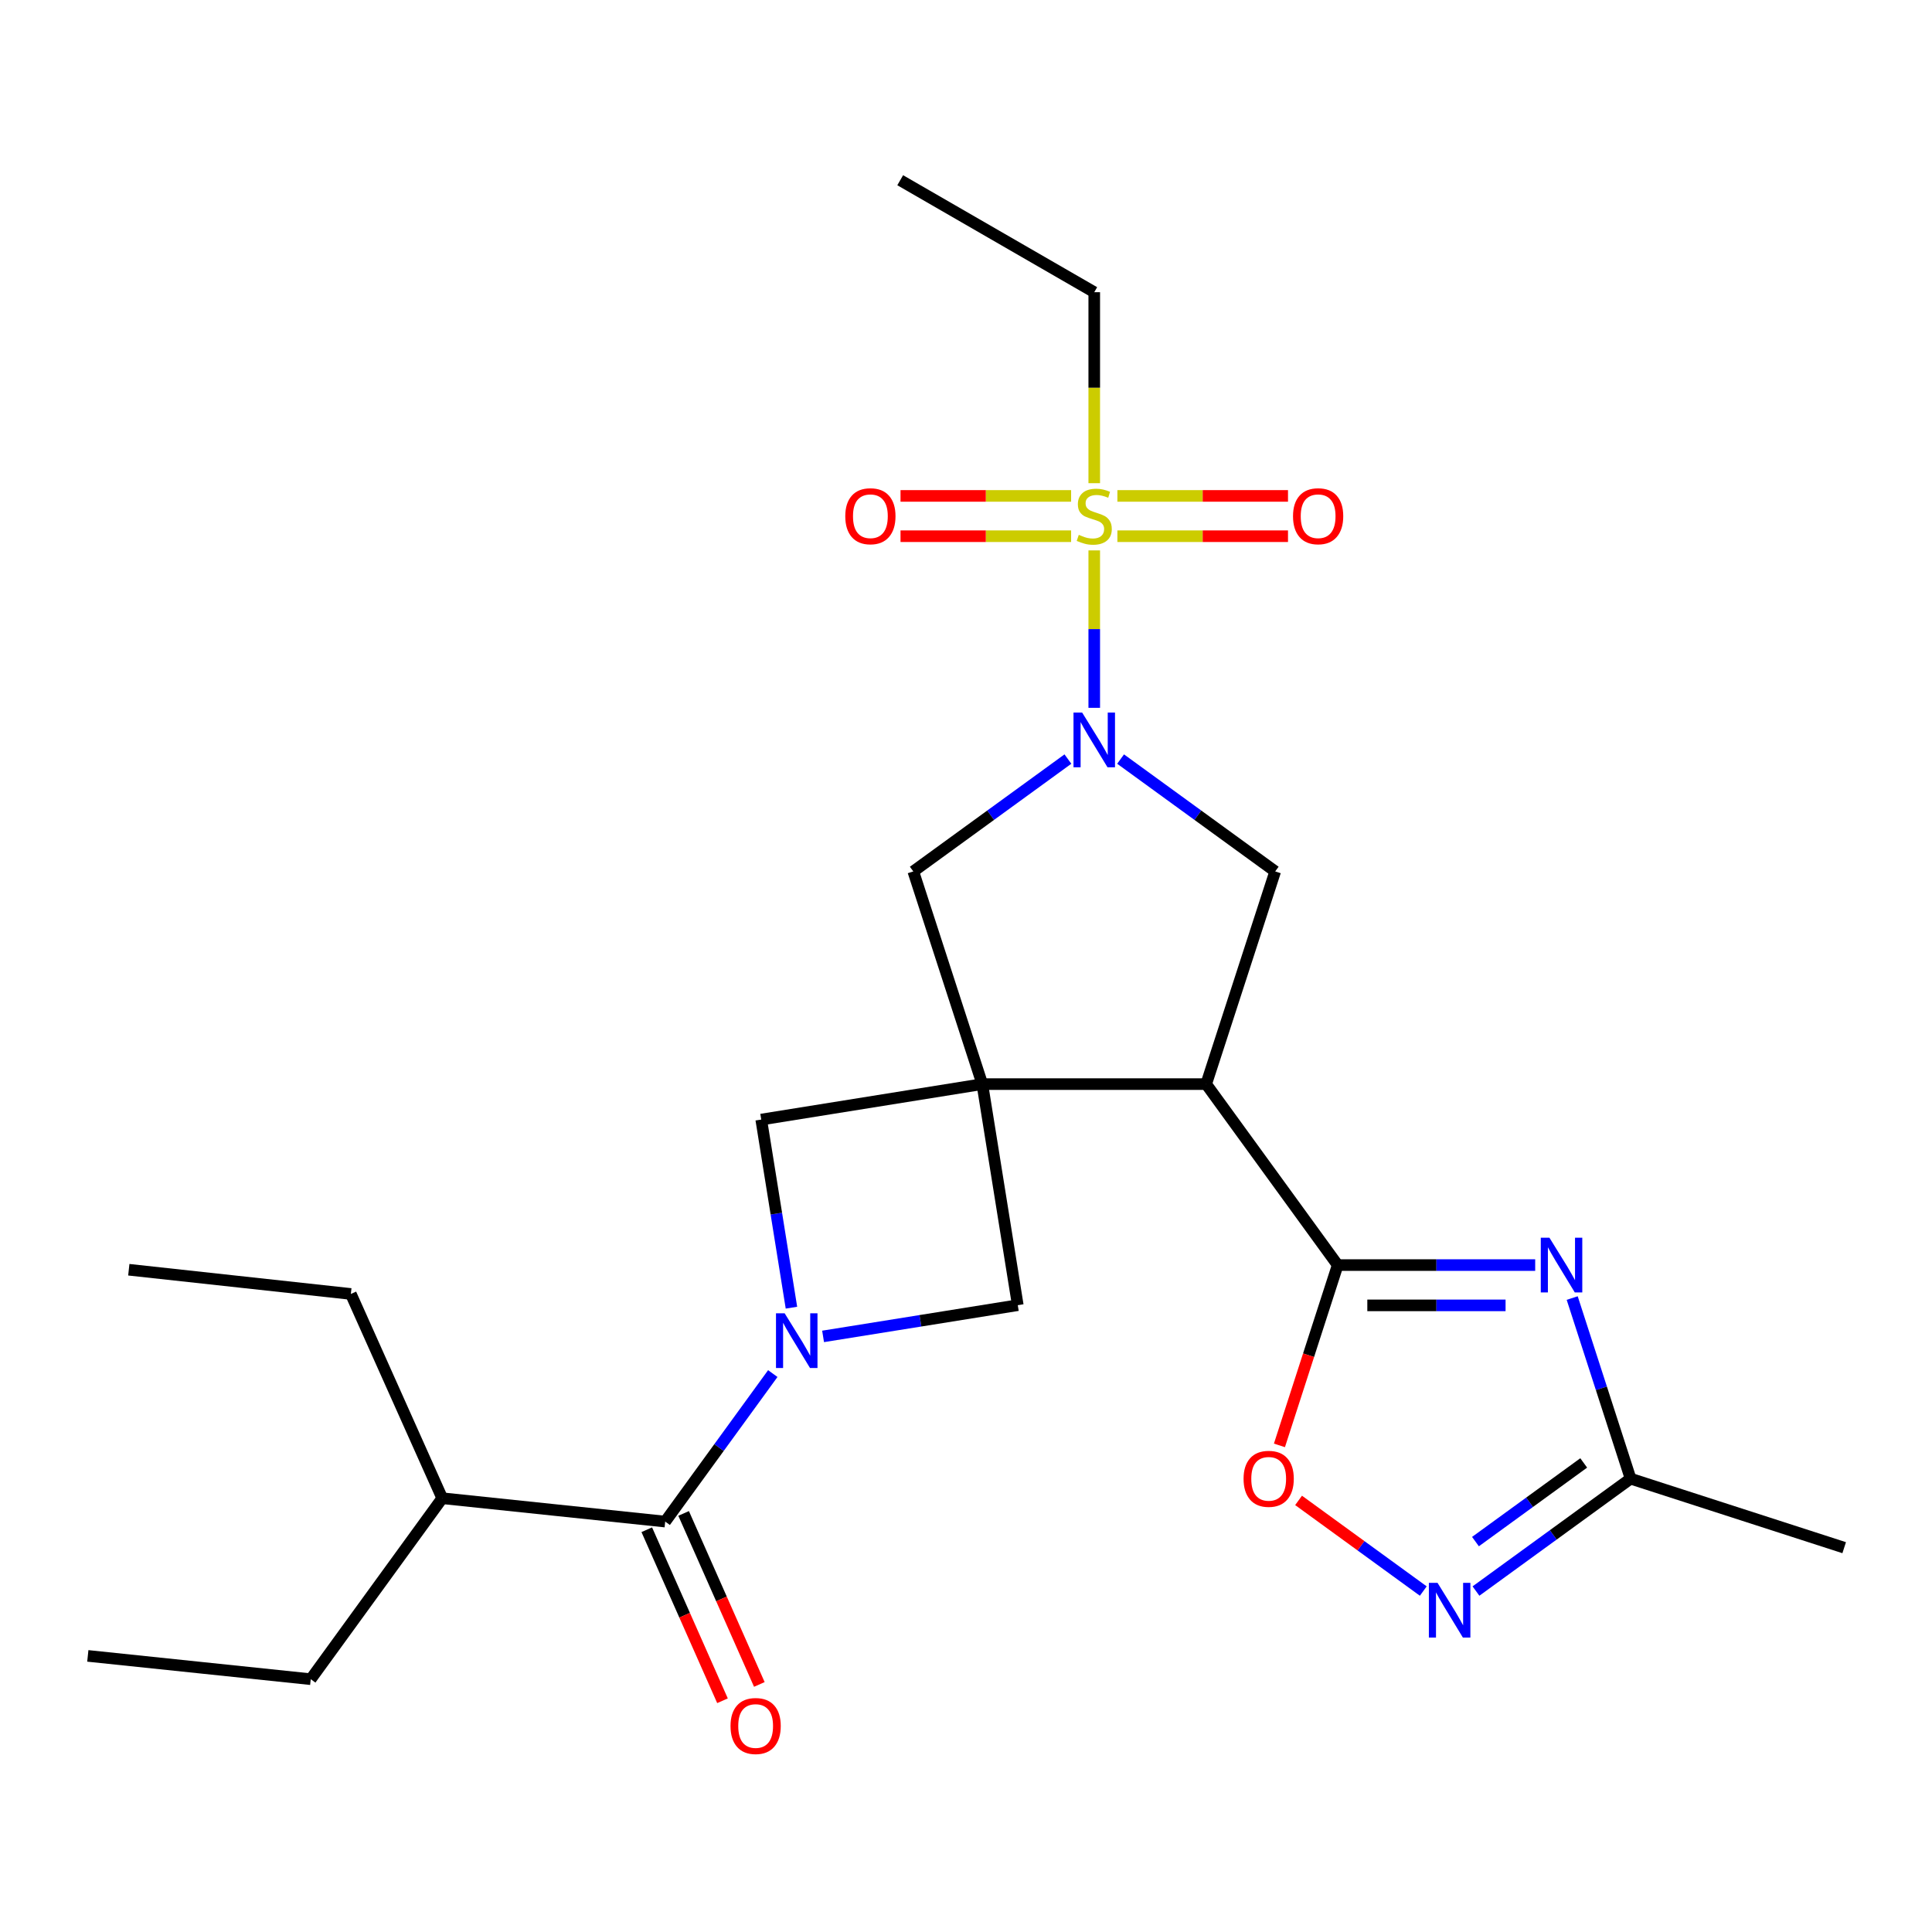 <?xml version='1.0' encoding='iso-8859-1'?>
<svg version='1.1' baseProfile='full'
              xmlns='http://www.w3.org/2000/svg'
                      xmlns:rdkit='http://www.rdkit.org/xml'
                      xmlns:xlink='http://www.w3.org/1999/xlink'
                  xml:space='preserve'
width='1000px' height='1000px' viewBox='0 0 1000 1000'>
<!-- END OF HEADER -->
<rect style='opacity:1.0;fill:#FFFFFF;stroke:none' width='1000' height='1000' x='0' y='0'> </rect>
<path class='bond-1' d='M 508.447,561.133 L 624.317,561.133' style='fill:none;fill-rule:evenodd;stroke:#000000;stroke-width:6px;stroke-linecap:butt;stroke-linejoin:miter;stroke-opacity:1' />
<path class='bond-10' d='M 508.447,561.133 L 394.014,579.486' style='fill:none;fill-rule:evenodd;stroke:#000000;stroke-width:6px;stroke-linecap:butt;stroke-linejoin:miter;stroke-opacity:1' />
<path class='bond-11' d='M 508.447,561.133 L 526.801,675.554' style='fill:none;fill-rule:evenodd;stroke:#000000;stroke-width:6px;stroke-linecap:butt;stroke-linejoin:miter;stroke-opacity:1' />
<path class='bond-12' d='M 508.447,561.133 L 472.724,451.045' style='fill:none;fill-rule:evenodd;stroke:#000000;stroke-width:6px;stroke-linecap:butt;stroke-linejoin:miter;stroke-opacity:1' />
<path class='bond-0' d='M 566.382,284.89 L 566.382,325.63' style='fill:none;fill-rule:evenodd;stroke:#CCCC00;stroke-width:6px;stroke-linecap:butt;stroke-linejoin:miter;stroke-opacity:1' />
<path class='bond-0' d='M 566.382,325.63 L 566.382,366.371' style='fill:none;fill-rule:evenodd;stroke:#0000FF;stroke-width:6px;stroke-linecap:butt;stroke-linejoin:miter;stroke-opacity:1' />
<path class='bond-14' d='M 578.359,277.541 L 622.512,277.541' style='fill:none;fill-rule:evenodd;stroke:#CCCC00;stroke-width:6px;stroke-linecap:butt;stroke-linejoin:miter;stroke-opacity:1' />
<path class='bond-14' d='M 622.512,277.541 L 666.666,277.541' style='fill:none;fill-rule:evenodd;stroke:#FF0000;stroke-width:6px;stroke-linecap:butt;stroke-linejoin:miter;stroke-opacity:1' />
<path class='bond-14' d='M 578.359,256.685 L 622.512,256.685' style='fill:none;fill-rule:evenodd;stroke:#CCCC00;stroke-width:6px;stroke-linecap:butt;stroke-linejoin:miter;stroke-opacity:1' />
<path class='bond-14' d='M 622.512,256.685 L 666.666,256.685' style='fill:none;fill-rule:evenodd;stroke:#FF0000;stroke-width:6px;stroke-linecap:butt;stroke-linejoin:miter;stroke-opacity:1' />
<path class='bond-15' d='M 554.405,256.685 L 510.257,256.685' style='fill:none;fill-rule:evenodd;stroke:#CCCC00;stroke-width:6px;stroke-linecap:butt;stroke-linejoin:miter;stroke-opacity:1' />
<path class='bond-15' d='M 510.257,256.685 L 466.109,256.685' style='fill:none;fill-rule:evenodd;stroke:#FF0000;stroke-width:6px;stroke-linecap:butt;stroke-linejoin:miter;stroke-opacity:1' />
<path class='bond-15' d='M 554.405,277.541 L 510.257,277.541' style='fill:none;fill-rule:evenodd;stroke:#CCCC00;stroke-width:6px;stroke-linecap:butt;stroke-linejoin:miter;stroke-opacity:1' />
<path class='bond-15' d='M 510.257,277.541 L 466.109,277.541' style='fill:none;fill-rule:evenodd;stroke:#FF0000;stroke-width:6px;stroke-linecap:butt;stroke-linejoin:miter;stroke-opacity:1' />
<path class='bond-18' d='M 566.382,250.096 L 566.382,200.67' style='fill:none;fill-rule:evenodd;stroke:#CCCC00;stroke-width:6px;stroke-linecap:butt;stroke-linejoin:miter;stroke-opacity:1' />
<path class='bond-18' d='M 566.382,200.67 L 566.382,151.243' style='fill:none;fill-rule:evenodd;stroke:#000000;stroke-width:6px;stroke-linecap:butt;stroke-linejoin:miter;stroke-opacity:1' />
<path class='bond-4' d='M 624.317,561.133 L 692.39,654.802' style='fill:none;fill-rule:evenodd;stroke:#000000;stroke-width:6px;stroke-linecap:butt;stroke-linejoin:miter;stroke-opacity:1' />
<path class='bond-7' d='M 624.317,561.133 L 660.039,451.045' style='fill:none;fill-rule:evenodd;stroke:#000000;stroke-width:6px;stroke-linecap:butt;stroke-linejoin:miter;stroke-opacity:1' />
<path class='bond-2' d='M 552.747,392.891 L 512.736,421.968' style='fill:none;fill-rule:evenodd;stroke:#0000FF;stroke-width:6px;stroke-linecap:butt;stroke-linejoin:miter;stroke-opacity:1' />
<path class='bond-2' d='M 512.736,421.968 L 472.724,451.045' style='fill:none;fill-rule:evenodd;stroke:#000000;stroke-width:6px;stroke-linecap:butt;stroke-linejoin:miter;stroke-opacity:1' />
<path class='bond-26' d='M 580.016,392.891 L 620.028,421.968' style='fill:none;fill-rule:evenodd;stroke:#0000FF;stroke-width:6px;stroke-linecap:butt;stroke-linejoin:miter;stroke-opacity:1' />
<path class='bond-26' d='M 620.028,421.968 L 660.039,451.045' style='fill:none;fill-rule:evenodd;stroke:#000000;stroke-width:6px;stroke-linecap:butt;stroke-linejoin:miter;stroke-opacity:1' />
<path class='bond-3' d='M 426.028,691.72 L 476.414,683.637' style='fill:none;fill-rule:evenodd;stroke:#0000FF;stroke-width:6px;stroke-linecap:butt;stroke-linejoin:miter;stroke-opacity:1' />
<path class='bond-3' d='M 476.414,683.637 L 526.801,675.554' style='fill:none;fill-rule:evenodd;stroke:#000000;stroke-width:6px;stroke-linecap:butt;stroke-linejoin:miter;stroke-opacity:1' />
<path class='bond-6' d='M 399.993,710.963 L 372.149,749.264' style='fill:none;fill-rule:evenodd;stroke:#0000FF;stroke-width:6px;stroke-linecap:butt;stroke-linejoin:miter;stroke-opacity:1' />
<path class='bond-6' d='M 372.149,749.264 L 344.306,787.565' style='fill:none;fill-rule:evenodd;stroke:#000000;stroke-width:6px;stroke-linecap:butt;stroke-linejoin:miter;stroke-opacity:1' />
<path class='bond-25' d='M 409.651,676.851 L 401.833,628.169' style='fill:none;fill-rule:evenodd;stroke:#0000FF;stroke-width:6px;stroke-linecap:butt;stroke-linejoin:miter;stroke-opacity:1' />
<path class='bond-25' d='M 401.833,628.169 L 394.014,579.486' style='fill:none;fill-rule:evenodd;stroke:#000000;stroke-width:6px;stroke-linecap:butt;stroke-linejoin:miter;stroke-opacity:1' />
<path class='bond-5' d='M 692.39,654.802 L 743.501,654.802' style='fill:none;fill-rule:evenodd;stroke:#000000;stroke-width:6px;stroke-linecap:butt;stroke-linejoin:miter;stroke-opacity:1' />
<path class='bond-5' d='M 743.501,654.802 L 794.612,654.802' style='fill:none;fill-rule:evenodd;stroke:#0000FF;stroke-width:6px;stroke-linecap:butt;stroke-linejoin:miter;stroke-opacity:1' />
<path class='bond-5' d='M 707.723,675.658 L 743.501,675.658' style='fill:none;fill-rule:evenodd;stroke:#000000;stroke-width:6px;stroke-linecap:butt;stroke-linejoin:miter;stroke-opacity:1' />
<path class='bond-5' d='M 743.501,675.658 L 779.279,675.658' style='fill:none;fill-rule:evenodd;stroke:#0000FF;stroke-width:6px;stroke-linecap:butt;stroke-linejoin:miter;stroke-opacity:1' />
<path class='bond-9' d='M 692.39,654.802 L 677.312,701.465' style='fill:none;fill-rule:evenodd;stroke:#000000;stroke-width:6px;stroke-linecap:butt;stroke-linejoin:miter;stroke-opacity:1' />
<path class='bond-9' d='M 677.312,701.465 L 662.233,748.129' style='fill:none;fill-rule:evenodd;stroke:#FF0000;stroke-width:6px;stroke-linecap:butt;stroke-linejoin:miter;stroke-opacity:1' />
<path class='bond-13' d='M 813.766,671.866 L 828.88,718.61' style='fill:none;fill-rule:evenodd;stroke:#0000FF;stroke-width:6px;stroke-linecap:butt;stroke-linejoin:miter;stroke-opacity:1' />
<path class='bond-13' d='M 828.88,718.61 L 843.994,765.353' style='fill:none;fill-rule:evenodd;stroke:#000000;stroke-width:6px;stroke-linecap:butt;stroke-linejoin:miter;stroke-opacity:1' />
<path class='bond-16' d='M 334.77,791.787 L 354.366,836.047' style='fill:none;fill-rule:evenodd;stroke:#000000;stroke-width:6px;stroke-linecap:butt;stroke-linejoin:miter;stroke-opacity:1' />
<path class='bond-16' d='M 354.366,836.047 L 373.962,880.307' style='fill:none;fill-rule:evenodd;stroke:#FF0000;stroke-width:6px;stroke-linecap:butt;stroke-linejoin:miter;stroke-opacity:1' />
<path class='bond-16' d='M 353.841,783.344 L 373.437,827.604' style='fill:none;fill-rule:evenodd;stroke:#000000;stroke-width:6px;stroke-linecap:butt;stroke-linejoin:miter;stroke-opacity:1' />
<path class='bond-16' d='M 373.437,827.604 L 393.033,871.864' style='fill:none;fill-rule:evenodd;stroke:#FF0000;stroke-width:6px;stroke-linecap:butt;stroke-linejoin:miter;stroke-opacity:1' />
<path class='bond-17' d='M 344.306,787.565 L 228.9,775.48' style='fill:none;fill-rule:evenodd;stroke:#000000;stroke-width:6px;stroke-linecap:butt;stroke-linejoin:miter;stroke-opacity:1' />
<path class='bond-8' d='M 736.69,823.526 L 704.416,800.064' style='fill:none;fill-rule:evenodd;stroke:#0000FF;stroke-width:6px;stroke-linecap:butt;stroke-linejoin:miter;stroke-opacity:1' />
<path class='bond-8' d='M 704.416,800.064 L 672.141,776.602' style='fill:none;fill-rule:evenodd;stroke:#FF0000;stroke-width:6px;stroke-linecap:butt;stroke-linejoin:miter;stroke-opacity:1' />
<path class='bond-27' d='M 763.96,823.527 L 803.977,794.44' style='fill:none;fill-rule:evenodd;stroke:#0000FF;stroke-width:6px;stroke-linecap:butt;stroke-linejoin:miter;stroke-opacity:1' />
<path class='bond-27' d='M 803.977,794.44 L 843.994,765.353' style='fill:none;fill-rule:evenodd;stroke:#000000;stroke-width:6px;stroke-linecap:butt;stroke-linejoin:miter;stroke-opacity:1' />
<path class='bond-27' d='M 763.702,797.93 L 791.714,777.57' style='fill:none;fill-rule:evenodd;stroke:#0000FF;stroke-width:6px;stroke-linecap:butt;stroke-linejoin:miter;stroke-opacity:1' />
<path class='bond-27' d='M 791.714,777.57 L 819.726,757.209' style='fill:none;fill-rule:evenodd;stroke:#000000;stroke-width:6px;stroke-linecap:butt;stroke-linejoin:miter;stroke-opacity:1' />
<path class='bond-19' d='M 843.994,765.353 L 954.545,801.076' style='fill:none;fill-rule:evenodd;stroke:#000000;stroke-width:6px;stroke-linecap:butt;stroke-linejoin:miter;stroke-opacity:1' />
<path class='bond-20' d='M 228.9,775.48 L 160.838,869.149' style='fill:none;fill-rule:evenodd;stroke:#000000;stroke-width:6px;stroke-linecap:butt;stroke-linejoin:miter;stroke-opacity:1' />
<path class='bond-21' d='M 228.9,775.48 L 181.602,669.749' style='fill:none;fill-rule:evenodd;stroke:#000000;stroke-width:6px;stroke-linecap:butt;stroke-linejoin:miter;stroke-opacity:1' />
<path class='bond-22' d='M 566.382,151.243 L 465.946,93.285' style='fill:none;fill-rule:evenodd;stroke:#000000;stroke-width:6px;stroke-linecap:butt;stroke-linejoin:miter;stroke-opacity:1' />
<path class='bond-23' d='M 160.838,869.149 L 45.455,857.087' style='fill:none;fill-rule:evenodd;stroke:#000000;stroke-width:6px;stroke-linecap:butt;stroke-linejoin:miter;stroke-opacity:1' />
<path class='bond-24' d='M 181.602,669.749 L 66.67,657.212' style='fill:none;fill-rule:evenodd;stroke:#000000;stroke-width:6px;stroke-linecap:butt;stroke-linejoin:miter;stroke-opacity:1' />
<path  class='atom-1' d='M 558.382 276.833
Q 558.702 276.953, 560.022 277.513
Q 561.342 278.073, 562.782 278.433
Q 564.262 278.753, 565.702 278.753
Q 568.382 278.753, 569.942 277.473
Q 571.502 276.153, 571.502 273.873
Q 571.502 272.313, 570.702 271.353
Q 569.942 270.393, 568.742 269.873
Q 567.542 269.353, 565.542 268.753
Q 563.022 267.993, 561.502 267.273
Q 560.022 266.553, 558.942 265.033
Q 557.902 263.513, 557.902 260.953
Q 557.902 257.393, 560.302 255.193
Q 562.742 252.993, 567.542 252.993
Q 570.822 252.993, 574.542 254.553
L 573.622 257.633
Q 570.222 256.233, 567.662 256.233
Q 564.902 256.233, 563.382 257.393
Q 561.862 258.513, 561.902 260.473
Q 561.902 261.993, 562.662 262.913
Q 563.462 263.833, 564.582 264.353
Q 565.742 264.873, 567.662 265.473
Q 570.222 266.273, 571.742 267.073
Q 573.262 267.873, 574.342 269.513
Q 575.462 271.113, 575.462 273.873
Q 575.462 277.793, 572.822 279.913
Q 570.222 281.993, 565.862 281.993
Q 563.342 281.993, 561.422 281.433
Q 559.542 280.913, 557.302 279.993
L 558.382 276.833
' fill='#CCCC00'/>
<path  class='atom-3' d='M 560.122 368.823
L 569.402 383.823
Q 570.322 385.303, 571.802 387.983
Q 573.282 390.663, 573.362 390.823
L 573.362 368.823
L 577.122 368.823
L 577.122 397.143
L 573.242 397.143
L 563.282 380.743
Q 562.122 378.823, 560.882 376.623
Q 559.682 374.423, 559.322 373.743
L 559.322 397.143
L 555.642 397.143
L 555.642 368.823
L 560.122 368.823
' fill='#0000FF'/>
<path  class='atom-4' d='M 406.131 679.748
L 415.411 694.748
Q 416.331 696.228, 417.811 698.908
Q 419.291 701.588, 419.371 701.748
L 419.371 679.748
L 423.131 679.748
L 423.131 708.068
L 419.251 708.068
L 409.291 691.668
Q 408.131 689.748, 406.891 687.548
Q 405.691 685.348, 405.331 684.668
L 405.331 708.068
L 401.651 708.068
L 401.651 679.748
L 406.131 679.748
' fill='#0000FF'/>
<path  class='atom-6' d='M 801.988 640.642
L 811.268 655.642
Q 812.188 657.122, 813.668 659.802
Q 815.148 662.482, 815.228 662.642
L 815.228 640.642
L 818.988 640.642
L 818.988 668.962
L 815.108 668.962
L 805.148 652.562
Q 803.988 650.642, 802.748 648.442
Q 801.548 646.242, 801.188 645.562
L 801.188 668.962
L 797.508 668.962
L 797.508 640.642
L 801.988 640.642
' fill='#0000FF'/>
<path  class='atom-9' d='M 744.065 819.278
L 753.345 834.278
Q 754.265 835.758, 755.745 838.438
Q 757.225 841.118, 757.305 841.278
L 757.305 819.278
L 761.065 819.278
L 761.065 847.598
L 757.185 847.598
L 747.225 831.198
Q 746.065 829.278, 744.825 827.078
Q 743.625 824.878, 743.265 824.198
L 743.265 847.598
L 739.585 847.598
L 739.585 819.278
L 744.065 819.278
' fill='#0000FF'/>
<path  class='atom-10' d='M 643.667 765.433
Q 643.667 758.633, 647.027 754.833
Q 650.387 751.033, 656.667 751.033
Q 662.947 751.033, 666.307 754.833
Q 669.667 758.633, 669.667 765.433
Q 669.667 772.313, 666.267 776.233
Q 662.867 780.113, 656.667 780.113
Q 650.427 780.113, 647.027 776.233
Q 643.667 772.353, 643.667 765.433
M 656.667 776.913
Q 660.987 776.913, 663.307 774.033
Q 665.667 771.113, 665.667 765.433
Q 665.667 759.873, 663.307 757.073
Q 660.987 754.233, 656.667 754.233
Q 652.347 754.233, 649.987 757.033
Q 647.667 759.833, 647.667 765.433
Q 647.667 771.153, 649.987 774.033
Q 652.347 776.913, 656.667 776.913
' fill='#FF0000'/>
<path  class='atom-15' d='M 669.263 267.193
Q 669.263 260.393, 672.623 256.593
Q 675.983 252.793, 682.263 252.793
Q 688.543 252.793, 691.903 256.593
Q 695.263 260.393, 695.263 267.193
Q 695.263 274.073, 691.863 277.993
Q 688.463 281.873, 682.263 281.873
Q 676.023 281.873, 672.623 277.993
Q 669.263 274.113, 669.263 267.193
M 682.263 278.673
Q 686.583 278.673, 688.903 275.793
Q 691.263 272.873, 691.263 267.193
Q 691.263 261.633, 688.903 258.833
Q 686.583 255.993, 682.263 255.993
Q 677.943 255.993, 675.583 258.793
Q 673.263 261.593, 673.263 267.193
Q 673.263 272.913, 675.583 275.793
Q 677.943 278.673, 682.263 278.673
' fill='#FF0000'/>
<path  class='atom-16' d='M 437.512 267.193
Q 437.512 260.393, 440.872 256.593
Q 444.232 252.793, 450.512 252.793
Q 456.792 252.793, 460.152 256.593
Q 463.512 260.393, 463.512 267.193
Q 463.512 274.073, 460.112 277.993
Q 456.712 281.873, 450.512 281.873
Q 444.272 281.873, 440.872 277.993
Q 437.512 274.113, 437.512 267.193
M 450.512 278.673
Q 454.832 278.673, 457.152 275.793
Q 459.512 272.873, 459.512 267.193
Q 459.512 261.633, 457.152 258.833
Q 454.832 255.993, 450.512 255.993
Q 446.192 255.993, 443.832 258.793
Q 441.512 261.593, 441.512 267.193
Q 441.512 272.913, 443.832 275.793
Q 446.192 278.673, 450.512 278.673
' fill='#FF0000'/>
<path  class='atom-17' d='M 378.117 893.376
Q 378.117 886.576, 381.477 882.776
Q 384.837 878.976, 391.117 878.976
Q 397.397 878.976, 400.757 882.776
Q 404.117 886.576, 404.117 893.376
Q 404.117 900.256, 400.717 904.176
Q 397.317 908.056, 391.117 908.056
Q 384.877 908.056, 381.477 904.176
Q 378.117 900.296, 378.117 893.376
M 391.117 904.856
Q 395.437 904.856, 397.757 901.976
Q 400.117 899.056, 400.117 893.376
Q 400.117 887.816, 397.757 885.016
Q 395.437 882.176, 391.117 882.176
Q 386.797 882.176, 384.437 884.976
Q 382.117 887.776, 382.117 893.376
Q 382.117 899.096, 384.437 901.976
Q 386.797 904.856, 391.117 904.856
' fill='#FF0000'/>
</svg>
